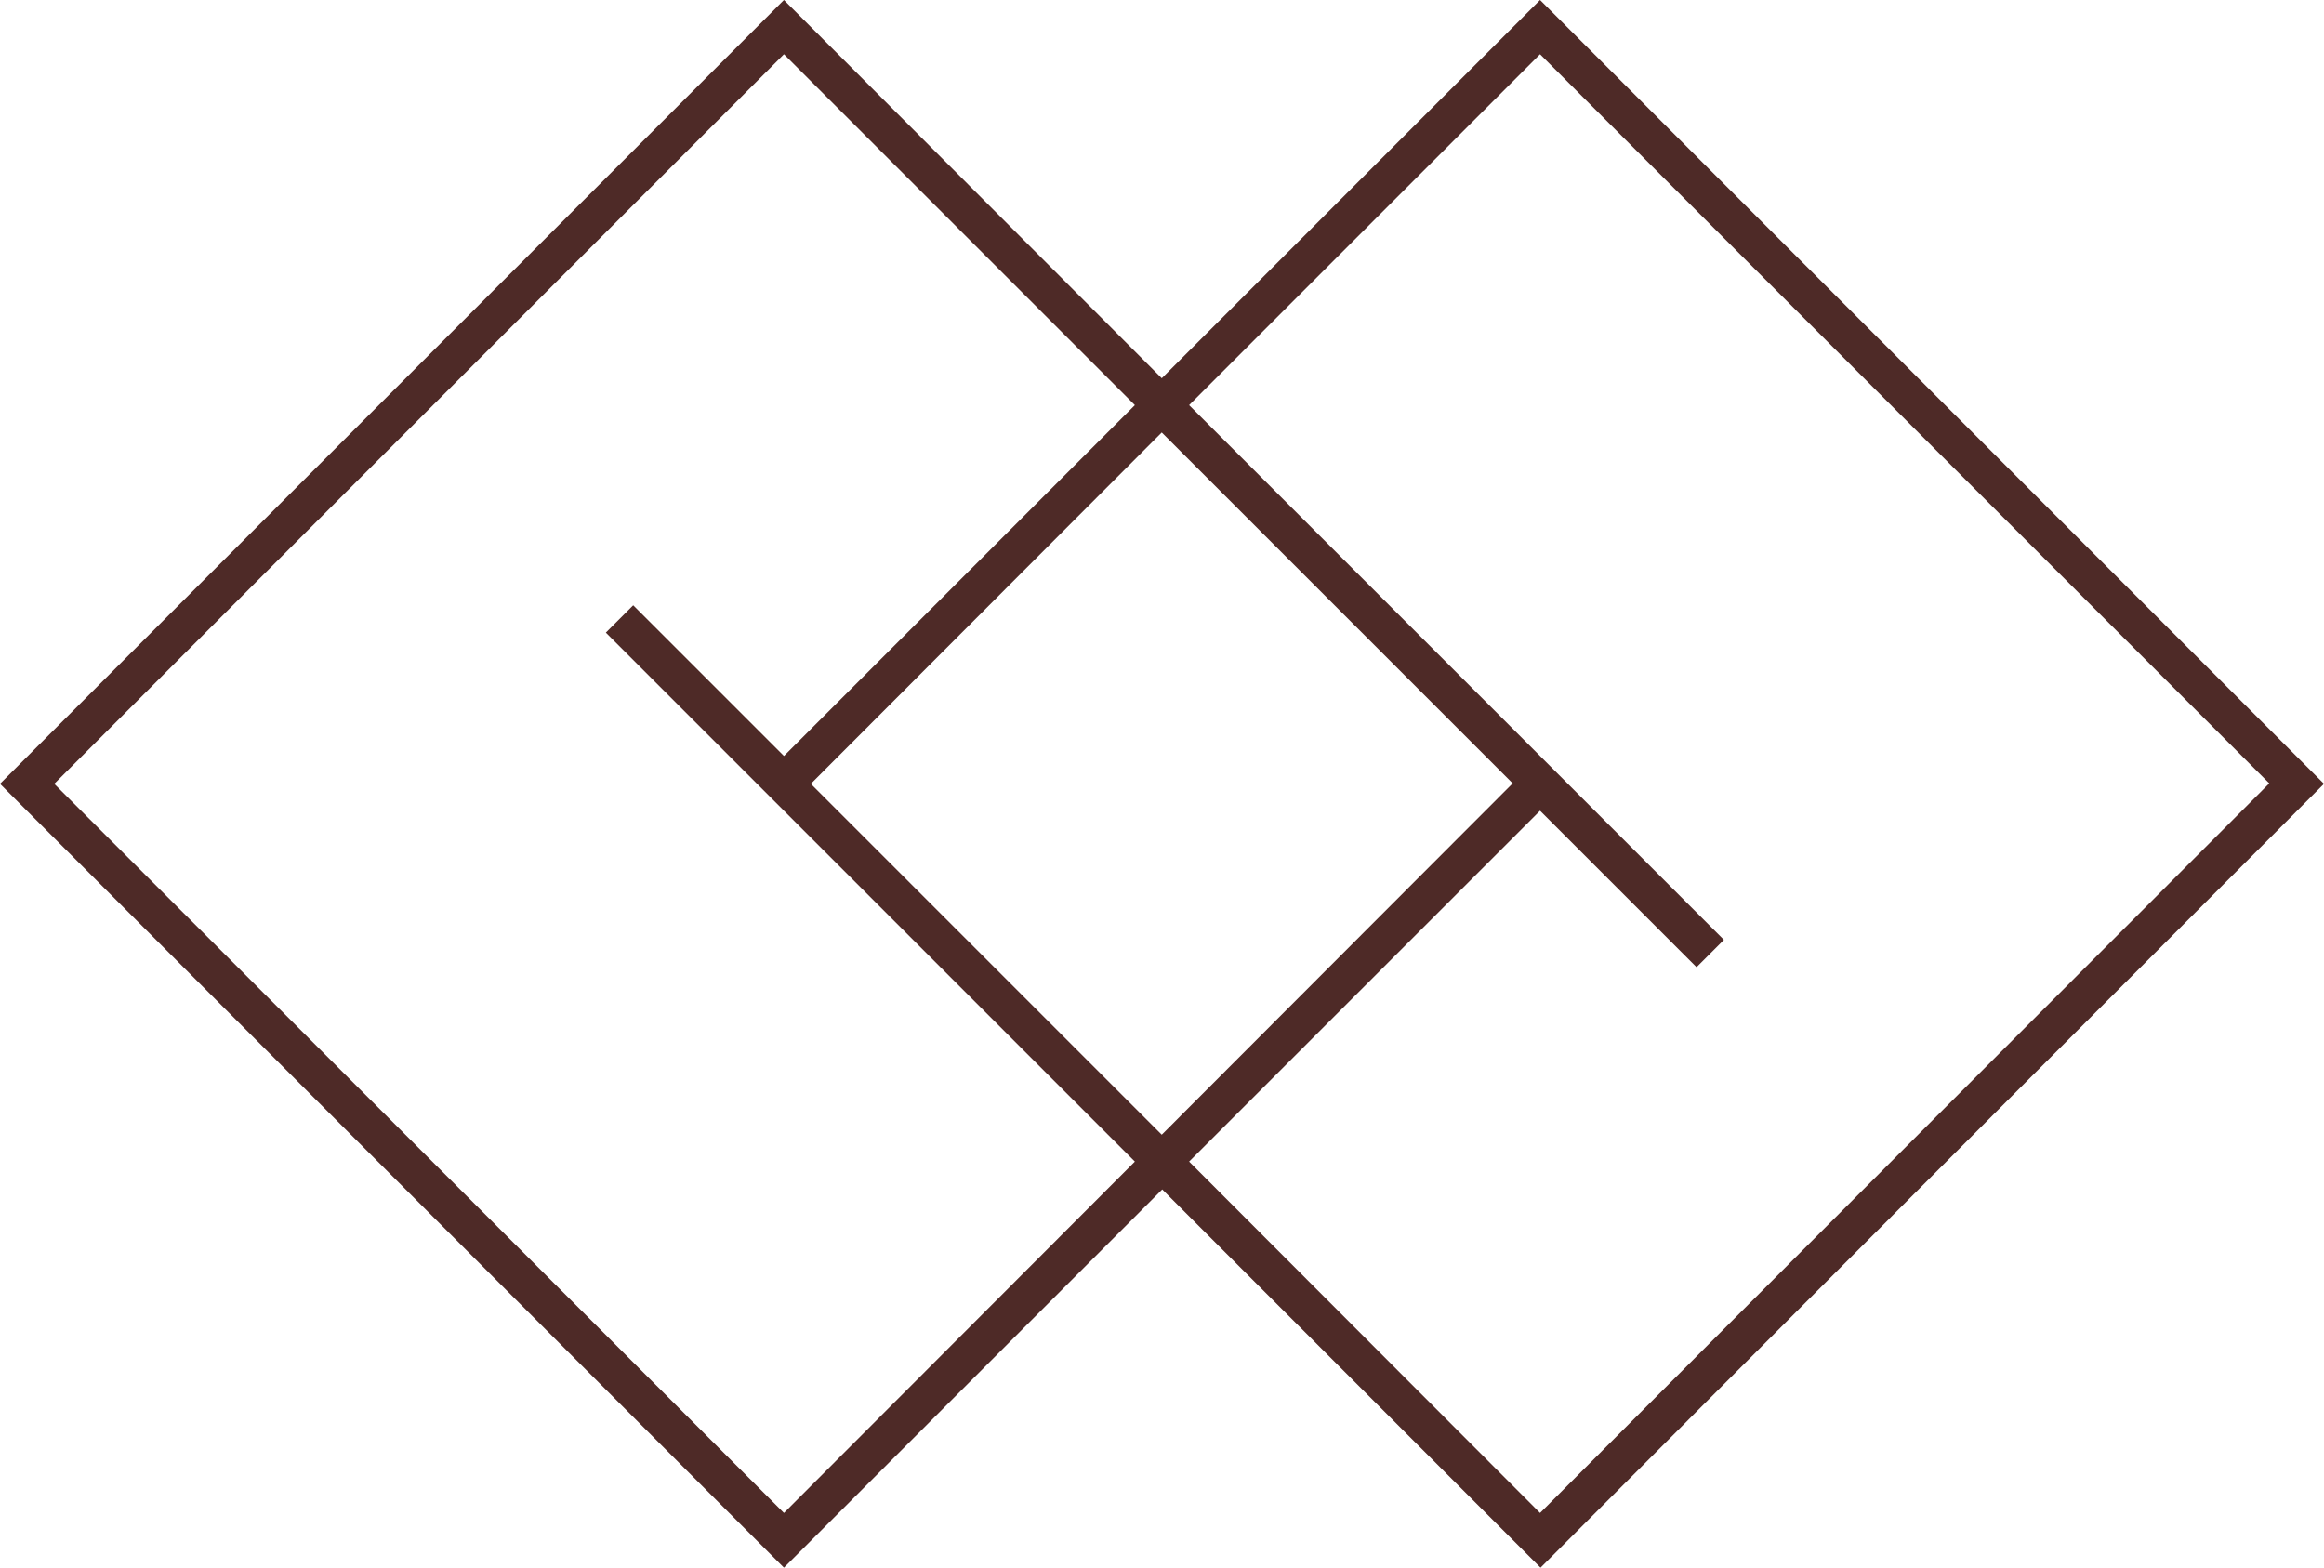 <?xml version="1.0" encoding="UTF-8" standalone="no"?><svg xmlns="http://www.w3.org/2000/svg" xmlns:xlink="http://www.w3.org/1999/xlink" fill="#4e2a27" height="326.6" preserveAspectRatio="xMidYMid meet" version="1" viewBox="0.0 0.0 484.1 326.6" width="484.1" zoomAndPan="magnify"><g id="change1_1"><path d="M484.1,163.3L320.8,0L242,78.8L163.3,0L0,163.3l163.3,163.3l78.8-78.8l78.8,78.8L484.1,163.3z M163.3,315.2L11.3,163.3 L163.3,11.3l73.1,73.1l-73.1,73.1l-31.4-31.4l-5.7,5.7l35.5,35.5l0,0l74.7,74.7L163.3,315.2z M242,90.1l73.1,73.1L242,236.4 l-73.1-73.1L242,90.1z M320.8,168.9l32.6,32.6l5.7-5.7l-32.6-32.6l0,0l-78.8-78.8l73.1-73.1l151.9,151.9L320.8,315.2L247.7,242 L320.8,168.9z"/></g></svg>